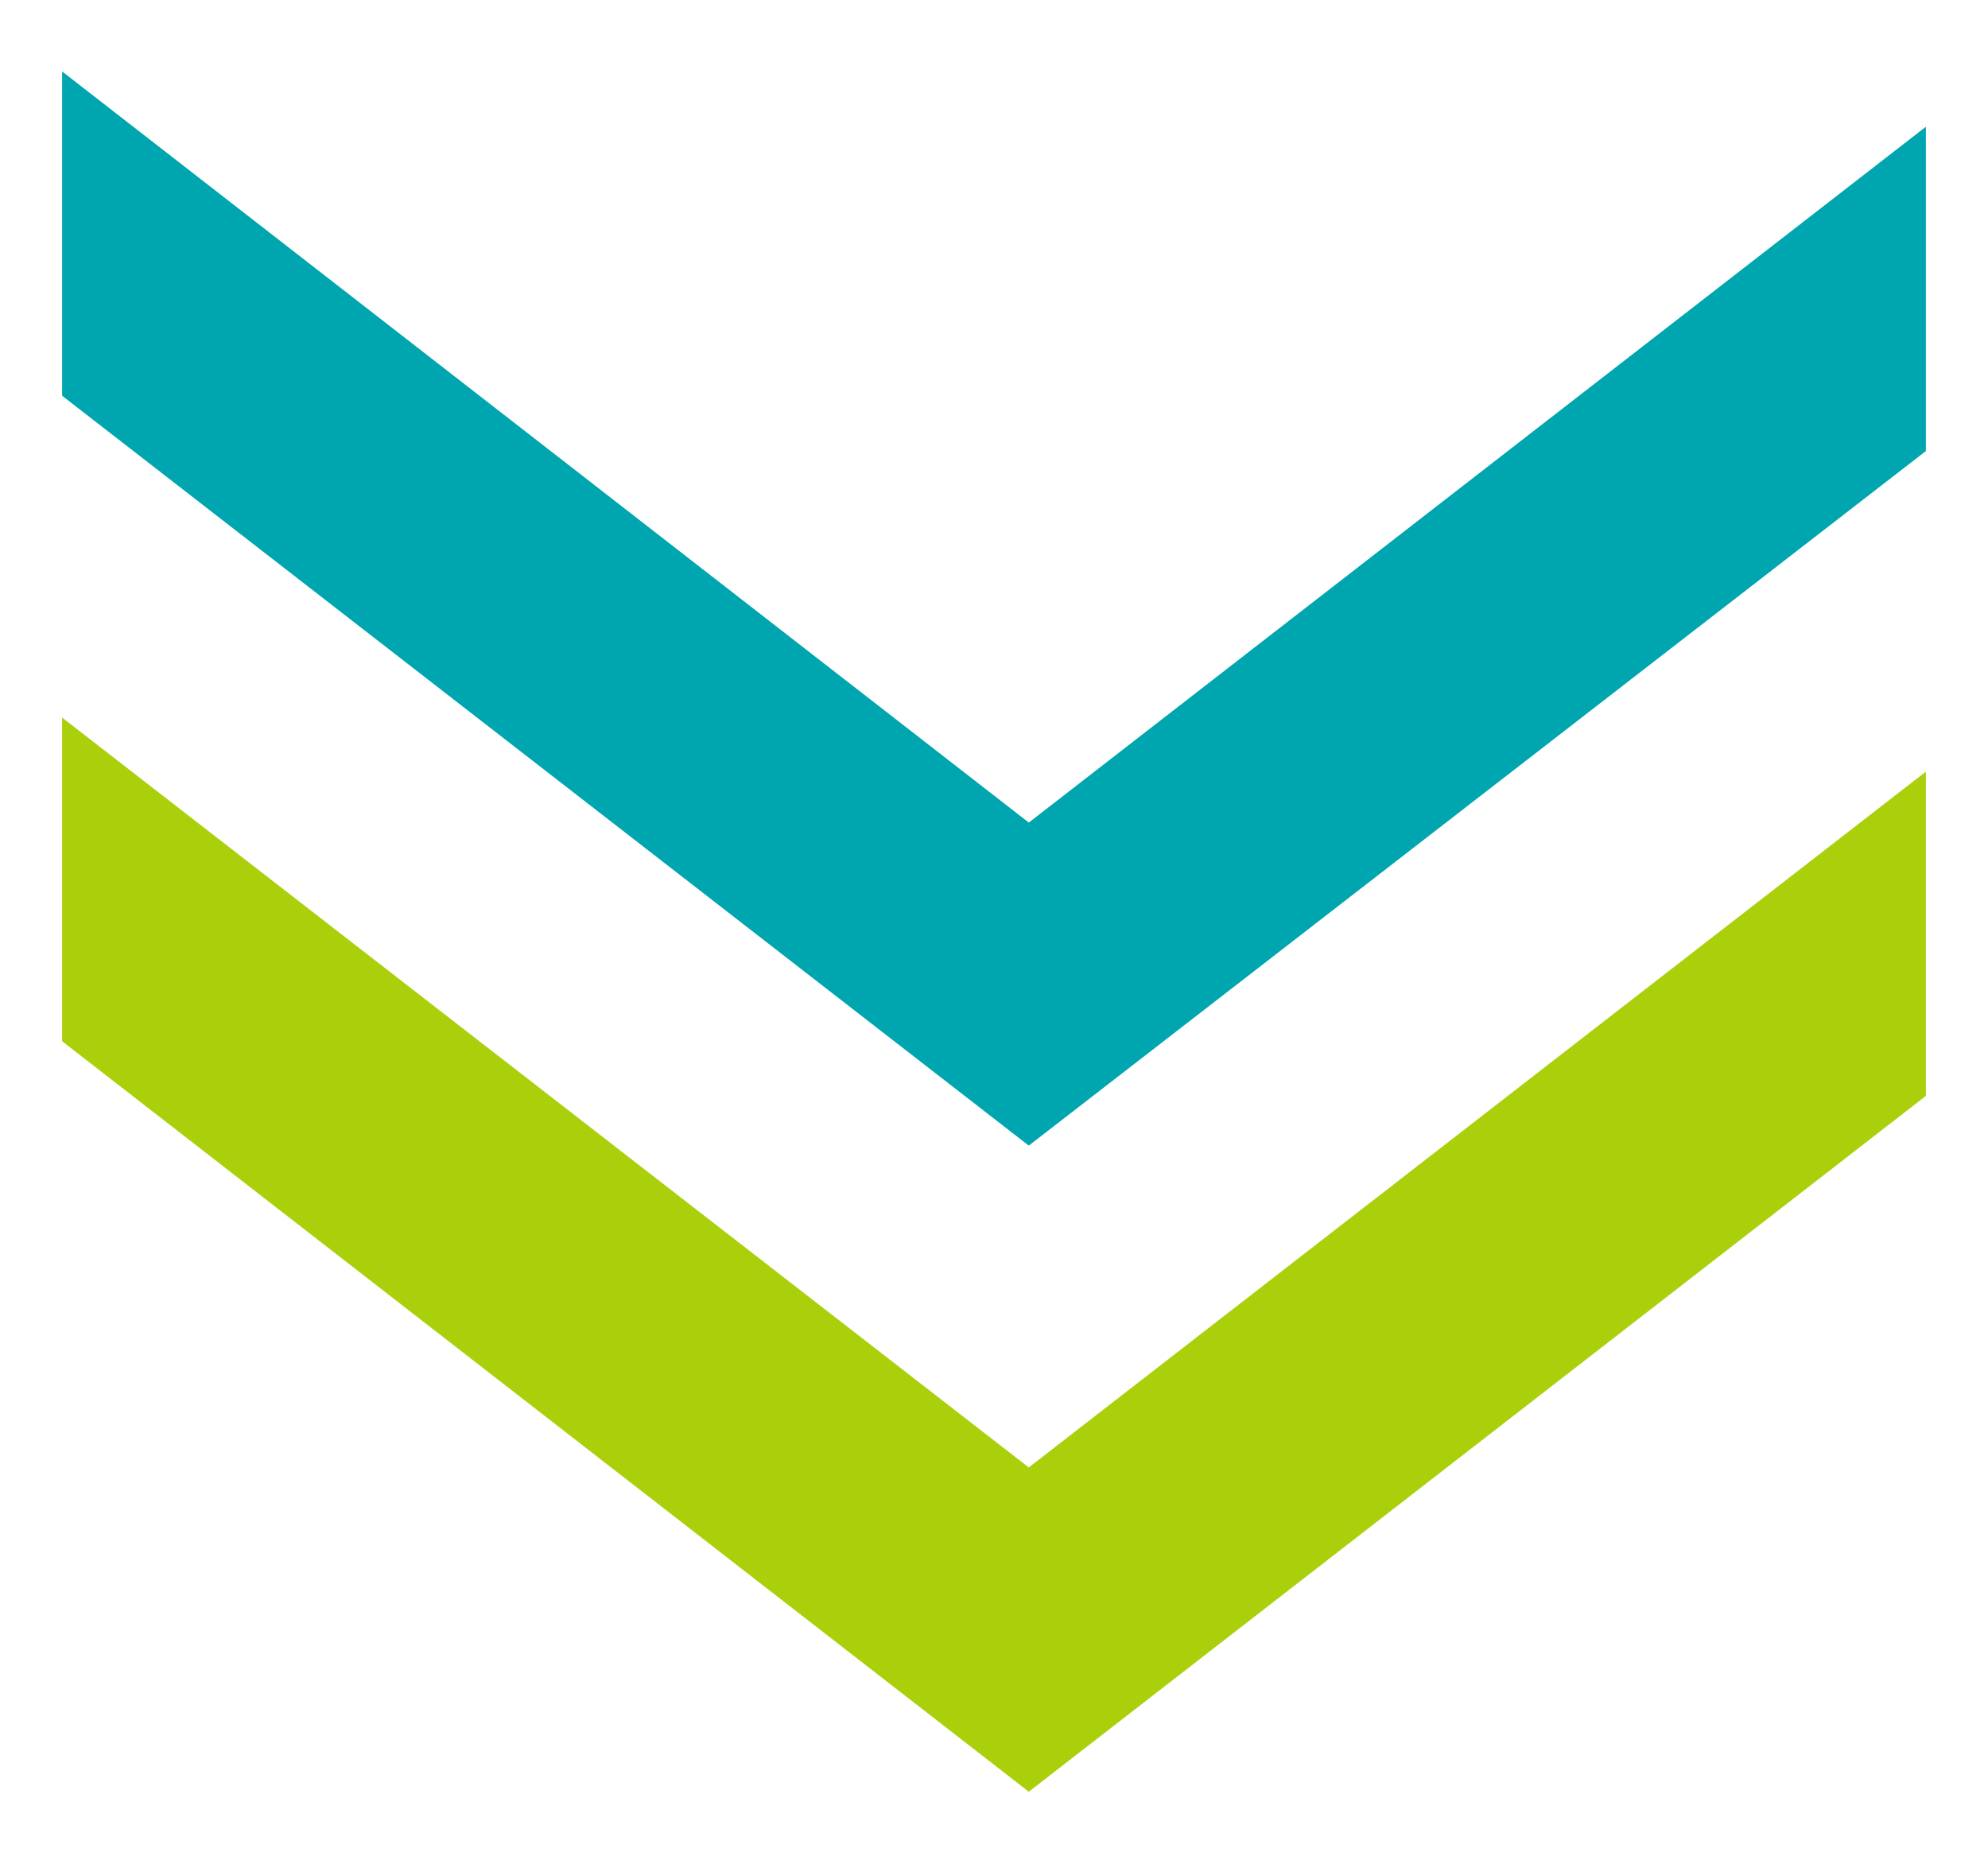 <svg xmlns="http://www.w3.org/2000/svg" xmlns:xlink="http://www.w3.org/1999/xlink" width="32" height="30" viewBox="0 0 32 30"><defs><path id="ted8a" d="M975 564.64v-5.22l-14.44 11.2L945 558.55v5.21l15.56 12.08z"/><path id="ted8b" d="M975 554.26v-5.22l-14.44 11.2L945 548.15v5.22l15.56 12.07z"/></defs><g><g transform="translate(-944 -547)"><use fill="#aad00c" xlink:href="#ted8a"/></g><g transform="translate(-944 -547)"><use fill="#00a6af" xlink:href="#ted8b"/></g></g></svg>